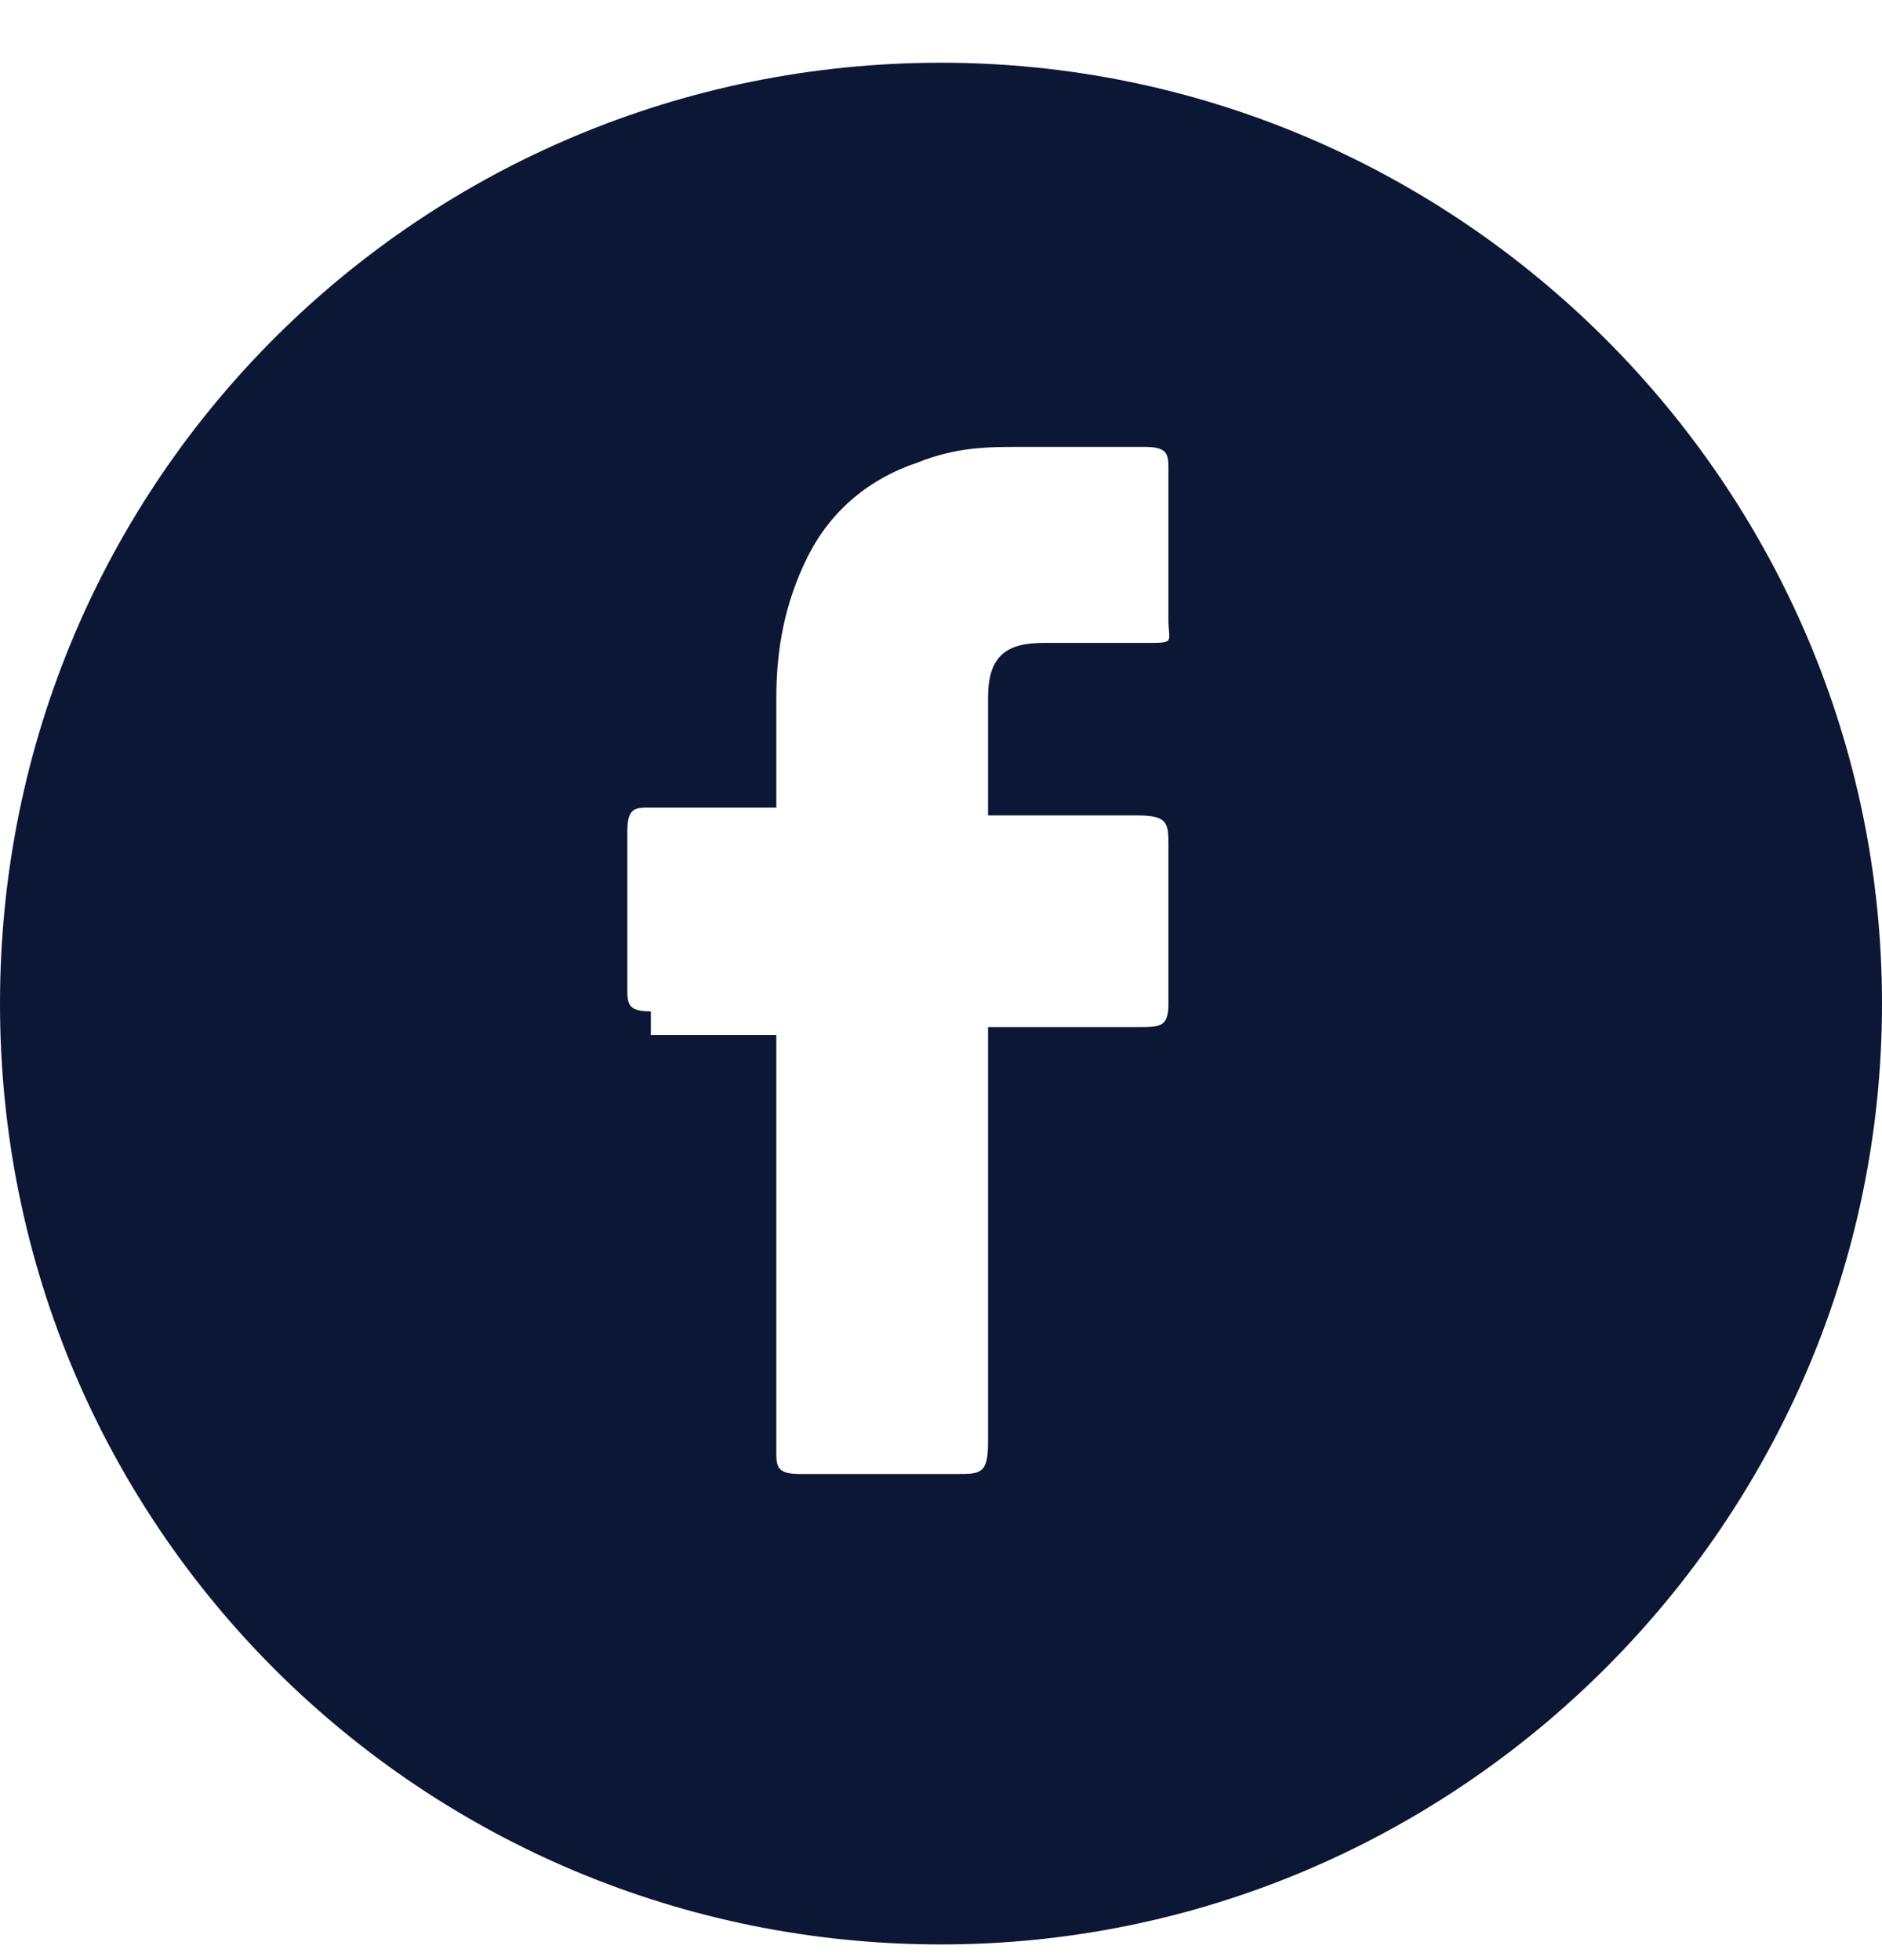 <?xml version="1.0" encoding="UTF-8"?>
<svg xmlns="http://www.w3.org/2000/svg" id="Layer_1" version="1.1" viewBox="0 0 24 25">
  <!-- Generator: Adobe Illustrator 29.4.0, SVG Export Plug-In . SVG Version: 2.1.0 Build 152)  -->
  <defs>
    <style>
      .st0 {
        fill: #0c1635;
        fill-rule: evenodd;
      }
    </style>
  </defs>
  <path class="st0" d="M24,12.8c0,6.6-5.4,12-12,12S0,19.5,0,12.8,5.4.8,12,.8s12,5.4,12,12ZM8.3,13.2h1.6v5.3c0,.2,0,.3.3.3h2c.3,0,.4,0,.4-.4v-5.3h1.9c.3,0,.4,0,.4-.3v-2c0-.3,0-.4-.4-.4h-1.9c0-.2,0-.3,0-.5,0-.3,0-.6,0-1,0-.5.2-.7.7-.7.4,0,.9,0,1.3,0s.3,0,.3-.3v-1.9c0-.2,0-.3-.3-.3h-1.6c-.4,0-.8,0-1.3.2-.6.2-1.1.6-1.4,1.2-.3.6-.4,1.2-.4,1.8v1.4h-1.6c-.2,0-.3,0-.3.3v2c0,.2,0,.3.3.3Z"></path>
</svg>
